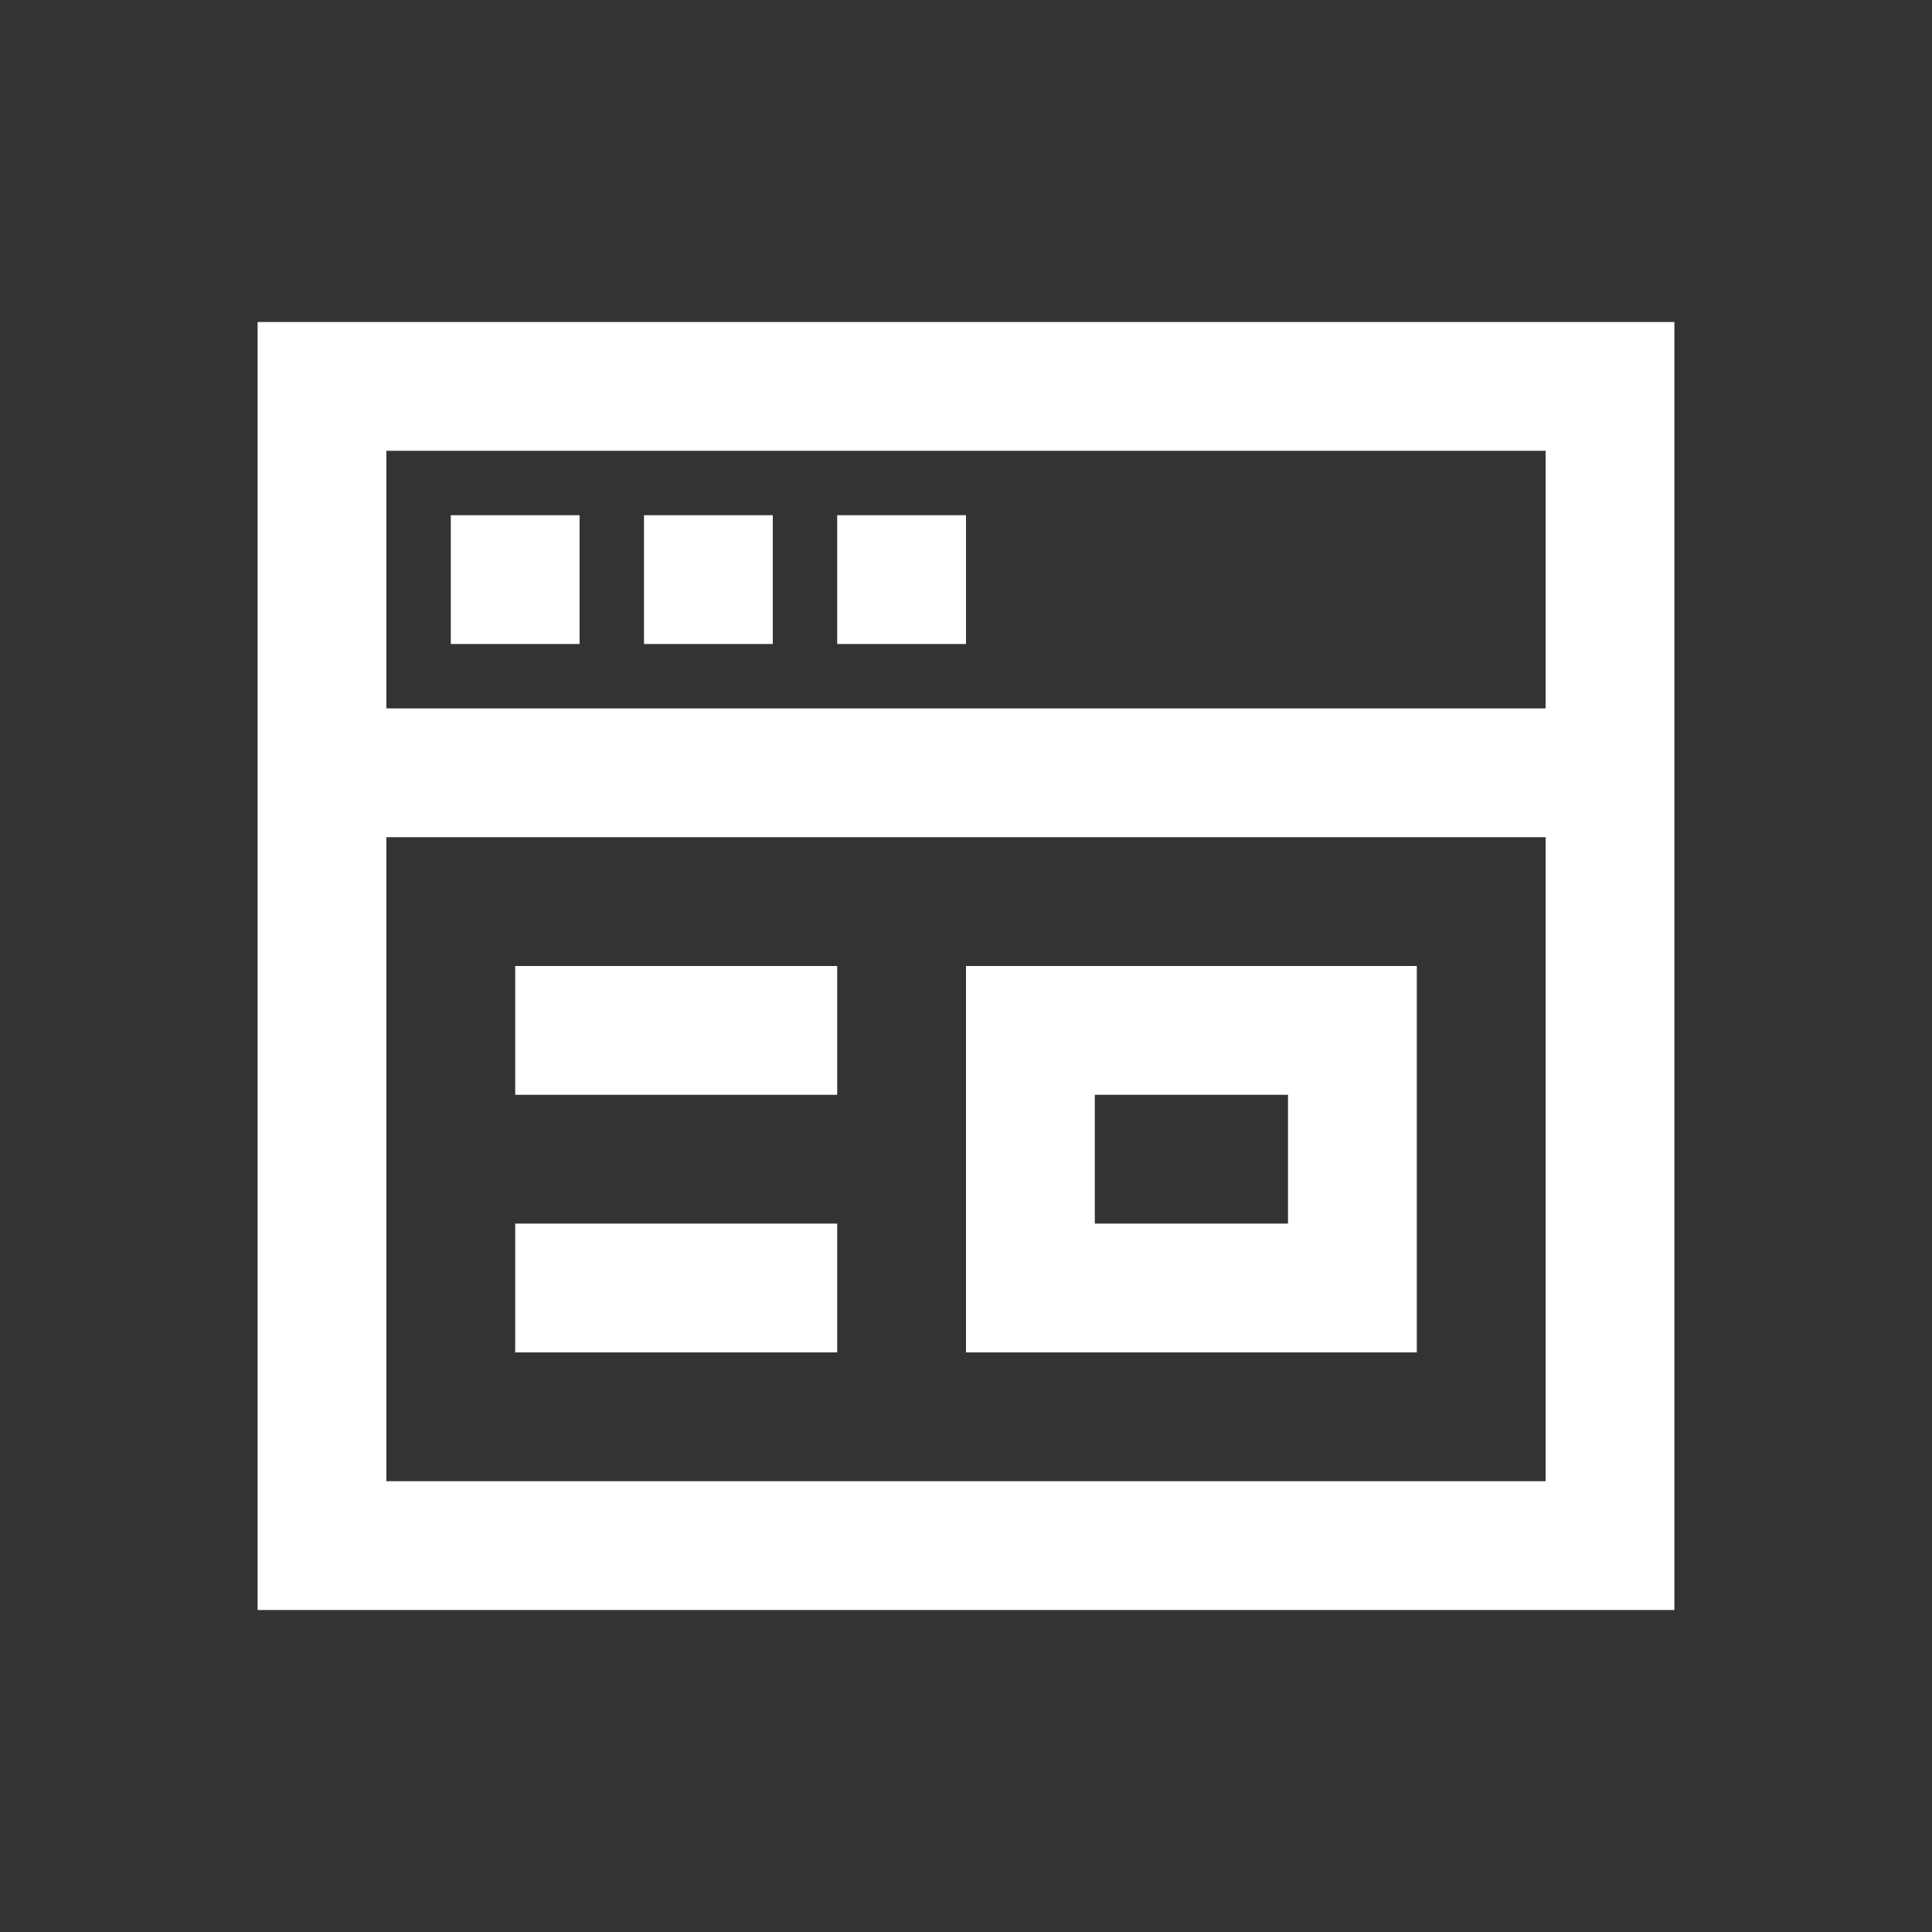 <?xml version="1.0" encoding="utf-8"?>

<!DOCTYPE svg PUBLIC "-//W3C//DTD SVG 1.1//EN" "http://www.w3.org/Graphics/SVG/1.1/DTD/svg11.dtd">
<svg version="1.1" id="Layer_1" xmlns="http://www.w3.org/2000/svg" xmlns:xlink="http://www.w3.org/1999/xlink" x="0px" y="0px"
	 width="30px" height="30px" viewBox="0 0 30 30" enable-background="new 0 0 30 30" xml:space="preserve">
<rect x="0" y="0" width="30" height="30" fill="#333333" stroke="none"/>
<g>
	<rect x="17" y="17" fill="none" width="3" height="2"/>
	<path fill="none" d="M24,7H6v4h18V7z M9,10H7V8h2V10z M12,10h-2V8h2V10z M13,10V8h2v2H13z"/>
	<path fill="none" d="M6,23h18V13H6V23z M15,15h7v6h-7V15z M8,15h5v2H8V15z M13,19v2H8v-2H13z"/>
	<g>
		<rect x="13" y="8" fill="#FFFFFF" width="2" height="2"/>
		<rect x="10" y="8" fill="#FFFFFF" width="2" height="2"/>
		<rect x="7" y="8" fill="#FFFFFF" width="2" height="2"/>
		<path fill="#FFFFFF" d="M26,5H4v20h22V5z M6,7h18v4H6V7z M24,23H6V13h18V23z"/>
		<rect x="8" y="19" fill="#FFFFFF" width="5" height="2"/>
		<rect x="8" y="15" fill="#FFFFFF" width="5" height="2"/>
		<path fill="#FFFFFF" d="M22,15h-7v6h7V15z M20,19h-3v-2h3V19z"/>
	</g>
</g>
</svg>
